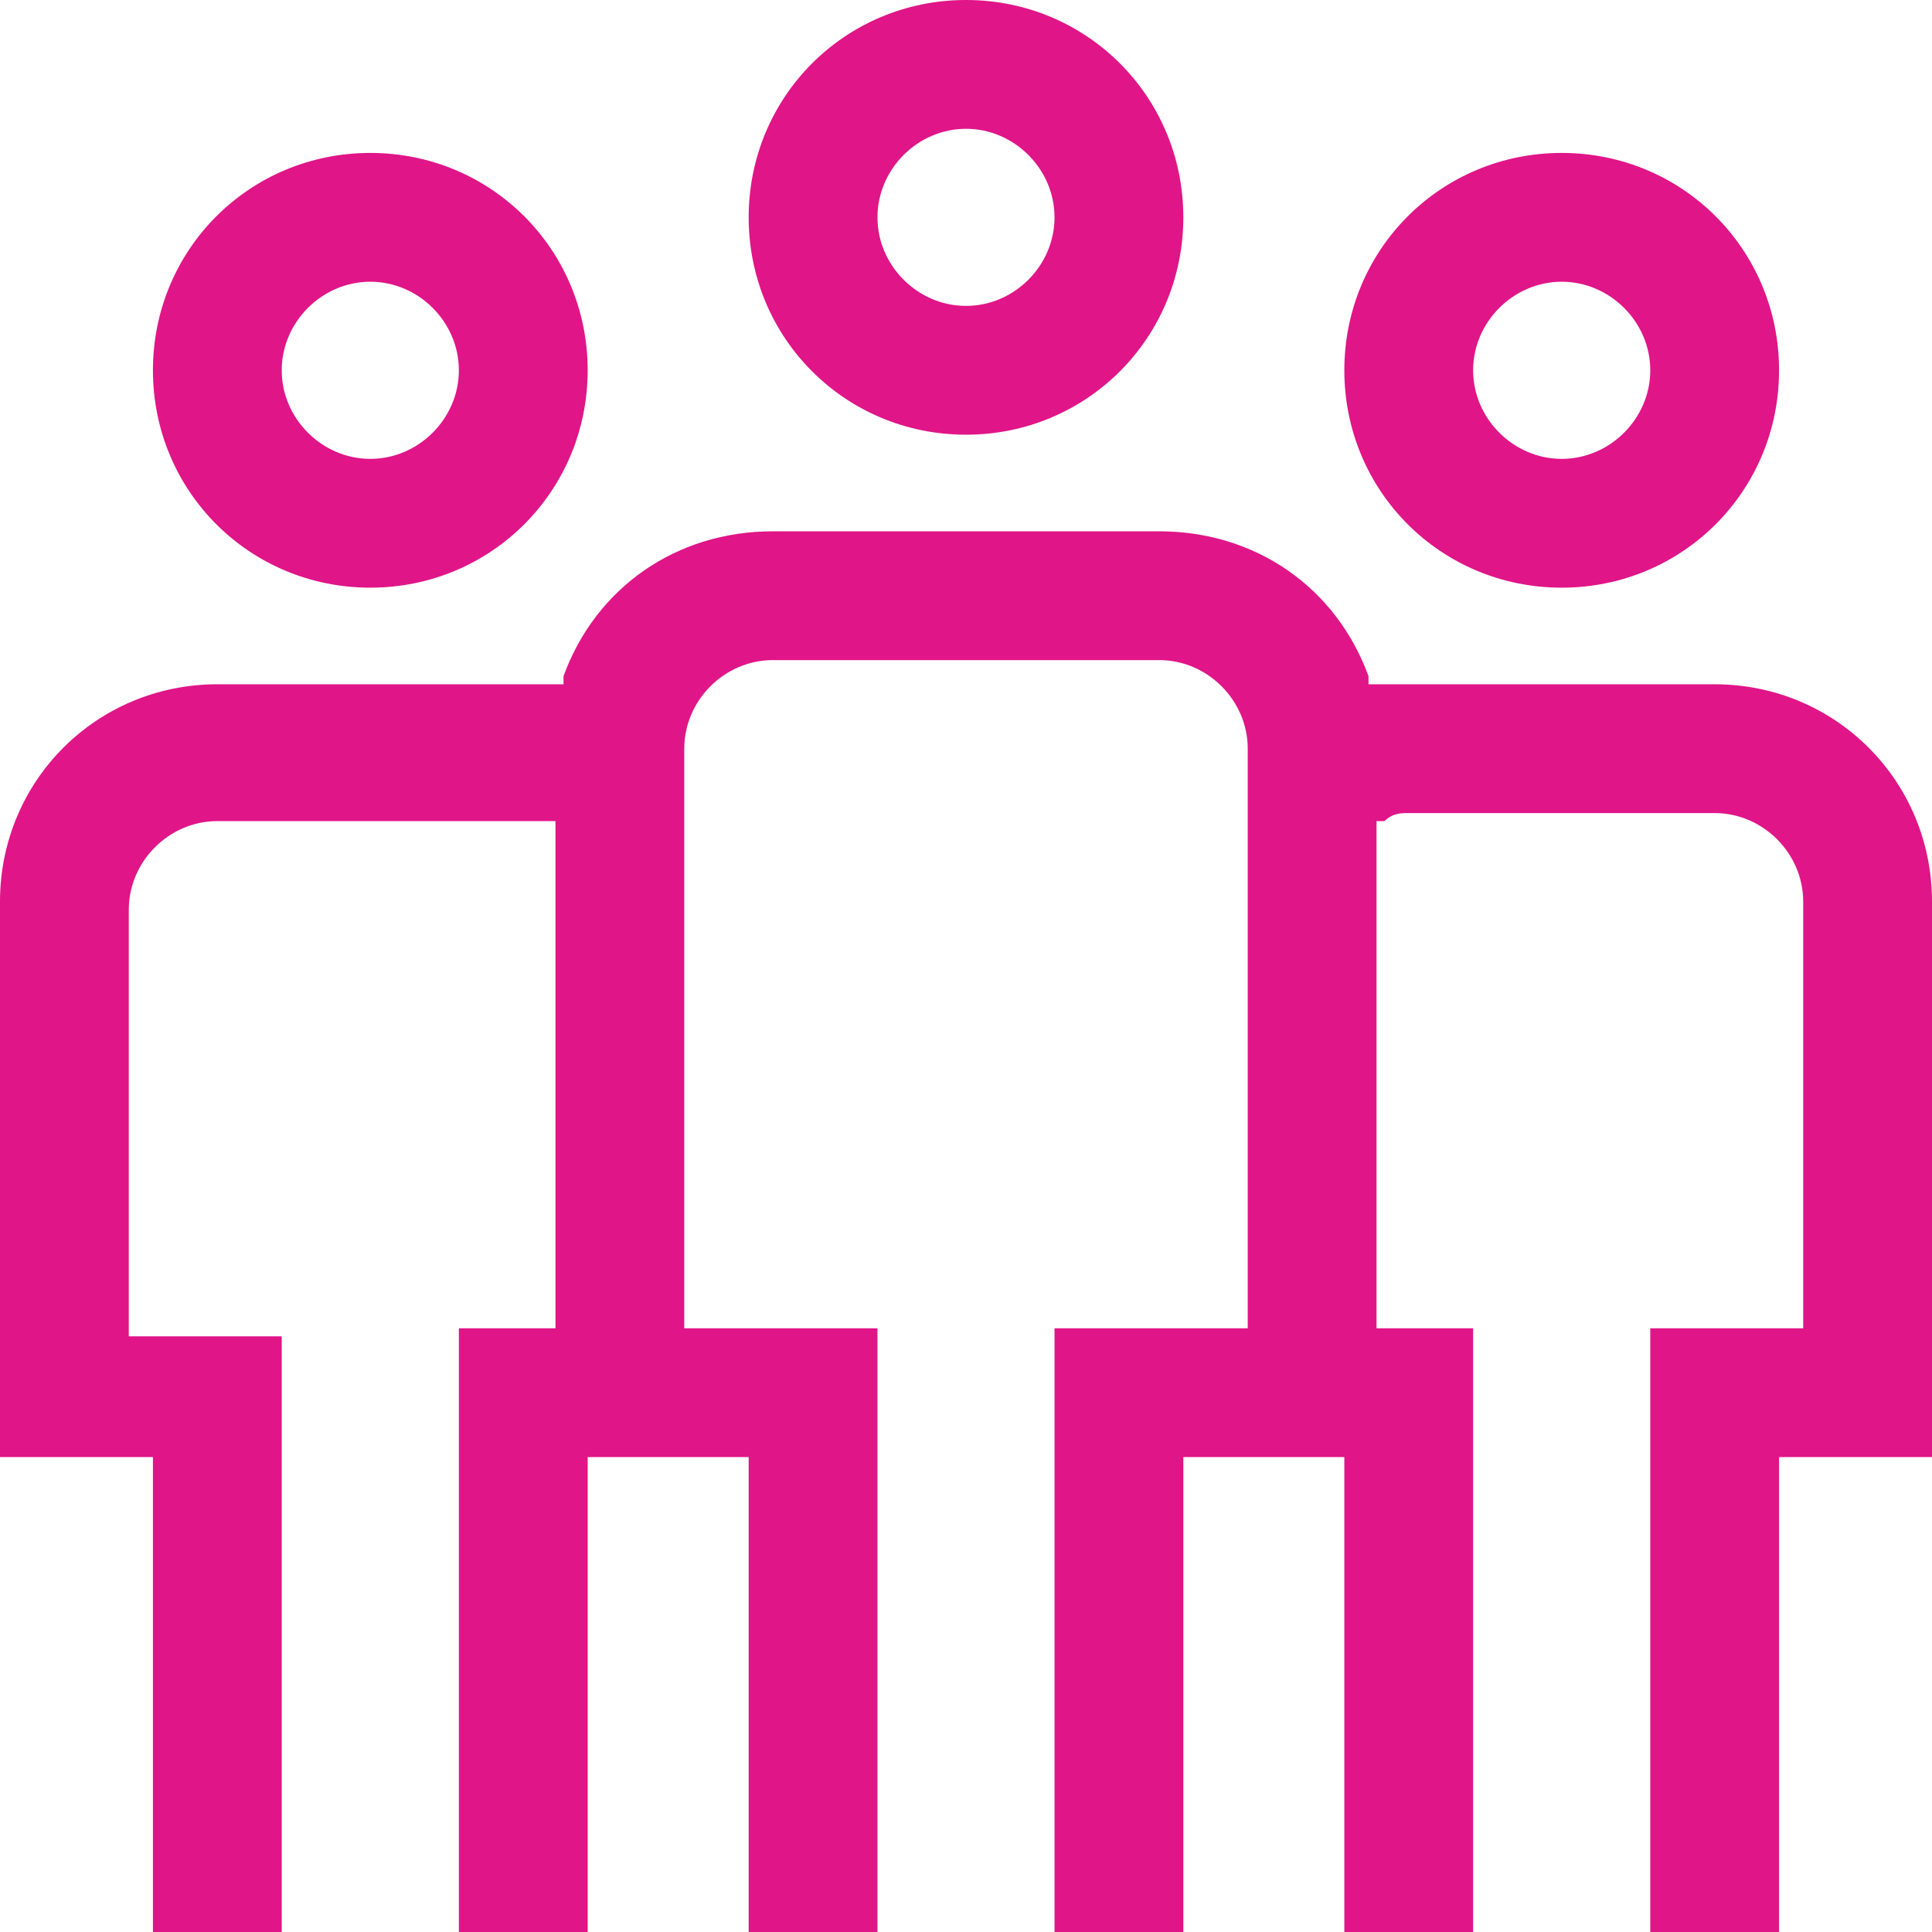 ﻿<?xml version="1.0" encoding="utf-8"?>
<svg width="45" height="45" viewBox="0 0 45 45" fill="none" xmlns="http://www.w3.org/2000/svg">
  <path d="M38.438 45V30.938H42V21C42 19.875 41.062 18.938 39.938 18.938H32.812C32.625 18.938 32.438 18.938 32.25 19.125H32.062V30.938H34.312V45H31.312V33.938H27.562V45H24.562V30.938H29.062V17.438C29.062 16.312 28.125 15.375 27 15.375H18C16.875 15.375 15.938 16.312 15.938 17.438V30.938H20.438V45H17.438V33.938H13.688V45H10.688V30.938H12.938V19.125H12.75C12.562 19.125 12.375 19.125 12.188 19.125H5.062C3.938 19.125 3 20.062 3 21.188V31.125H6.562V45H3.562V33.938H0V21C0 18.188 2.25 15.938 5.062 15.938H12.188C12.375 15.938 12.562 15.938 12.938 15.938H13.125V15.75C13.875 13.688 15.75 12.375 18 12.375H27C29.25 12.375 31.125 13.688 31.875 15.75V15.938H32.062C32.25 15.938 32.625 15.938 32.812 15.938H39.938C42.75 15.938 45 18.188 45 21V33.938H41.438V45H38.438ZM36.375 13.688C33.562 13.688 31.312 11.438 31.312 8.625C31.312 5.812 33.562 3.562 36.375 3.562C39.188 3.562 41.438 5.812 41.438 8.625C41.438 11.438 39.188 13.688 36.375 13.688ZM36.375 6.562C35.25 6.562 34.312 7.5 34.312 8.625C34.312 9.75 35.25 10.688 36.375 10.688C37.5 10.688 38.438 9.75 38.438 8.625C38.438 7.5 37.5 6.562 36.375 6.562ZM8.625 13.688C5.812 13.688 3.562 11.438 3.562 8.625C3.562 5.812 5.812 3.562 8.625 3.562C11.438 3.562 13.688 5.812 13.688 8.625C13.688 11.438 11.438 13.688 8.625 13.688ZM8.625 6.562C7.5 6.562 6.562 7.5 6.562 8.625C6.562 9.75 7.5 10.688 8.625 10.688C9.75 10.688 10.688 9.75 10.688 8.625C10.688 7.5 9.75 6.562 8.625 6.562ZM22.5 10.125C19.688 10.125 17.438 7.875 17.438 5.062C17.438 2.25 19.688 0 22.5 0C25.312 0 27.562 2.25 27.562 5.062C27.562 7.875 25.312 10.125 22.5 10.125ZM22.5 3C21.375 3 20.438 3.938 20.438 5.062C20.438 6.188 21.375 7.125 22.5 7.125C23.625 7.125 24.562 6.188 24.562 5.062C24.562 3.938 23.625 3 22.5 3Z" fill="#E01588" />
</svg>
